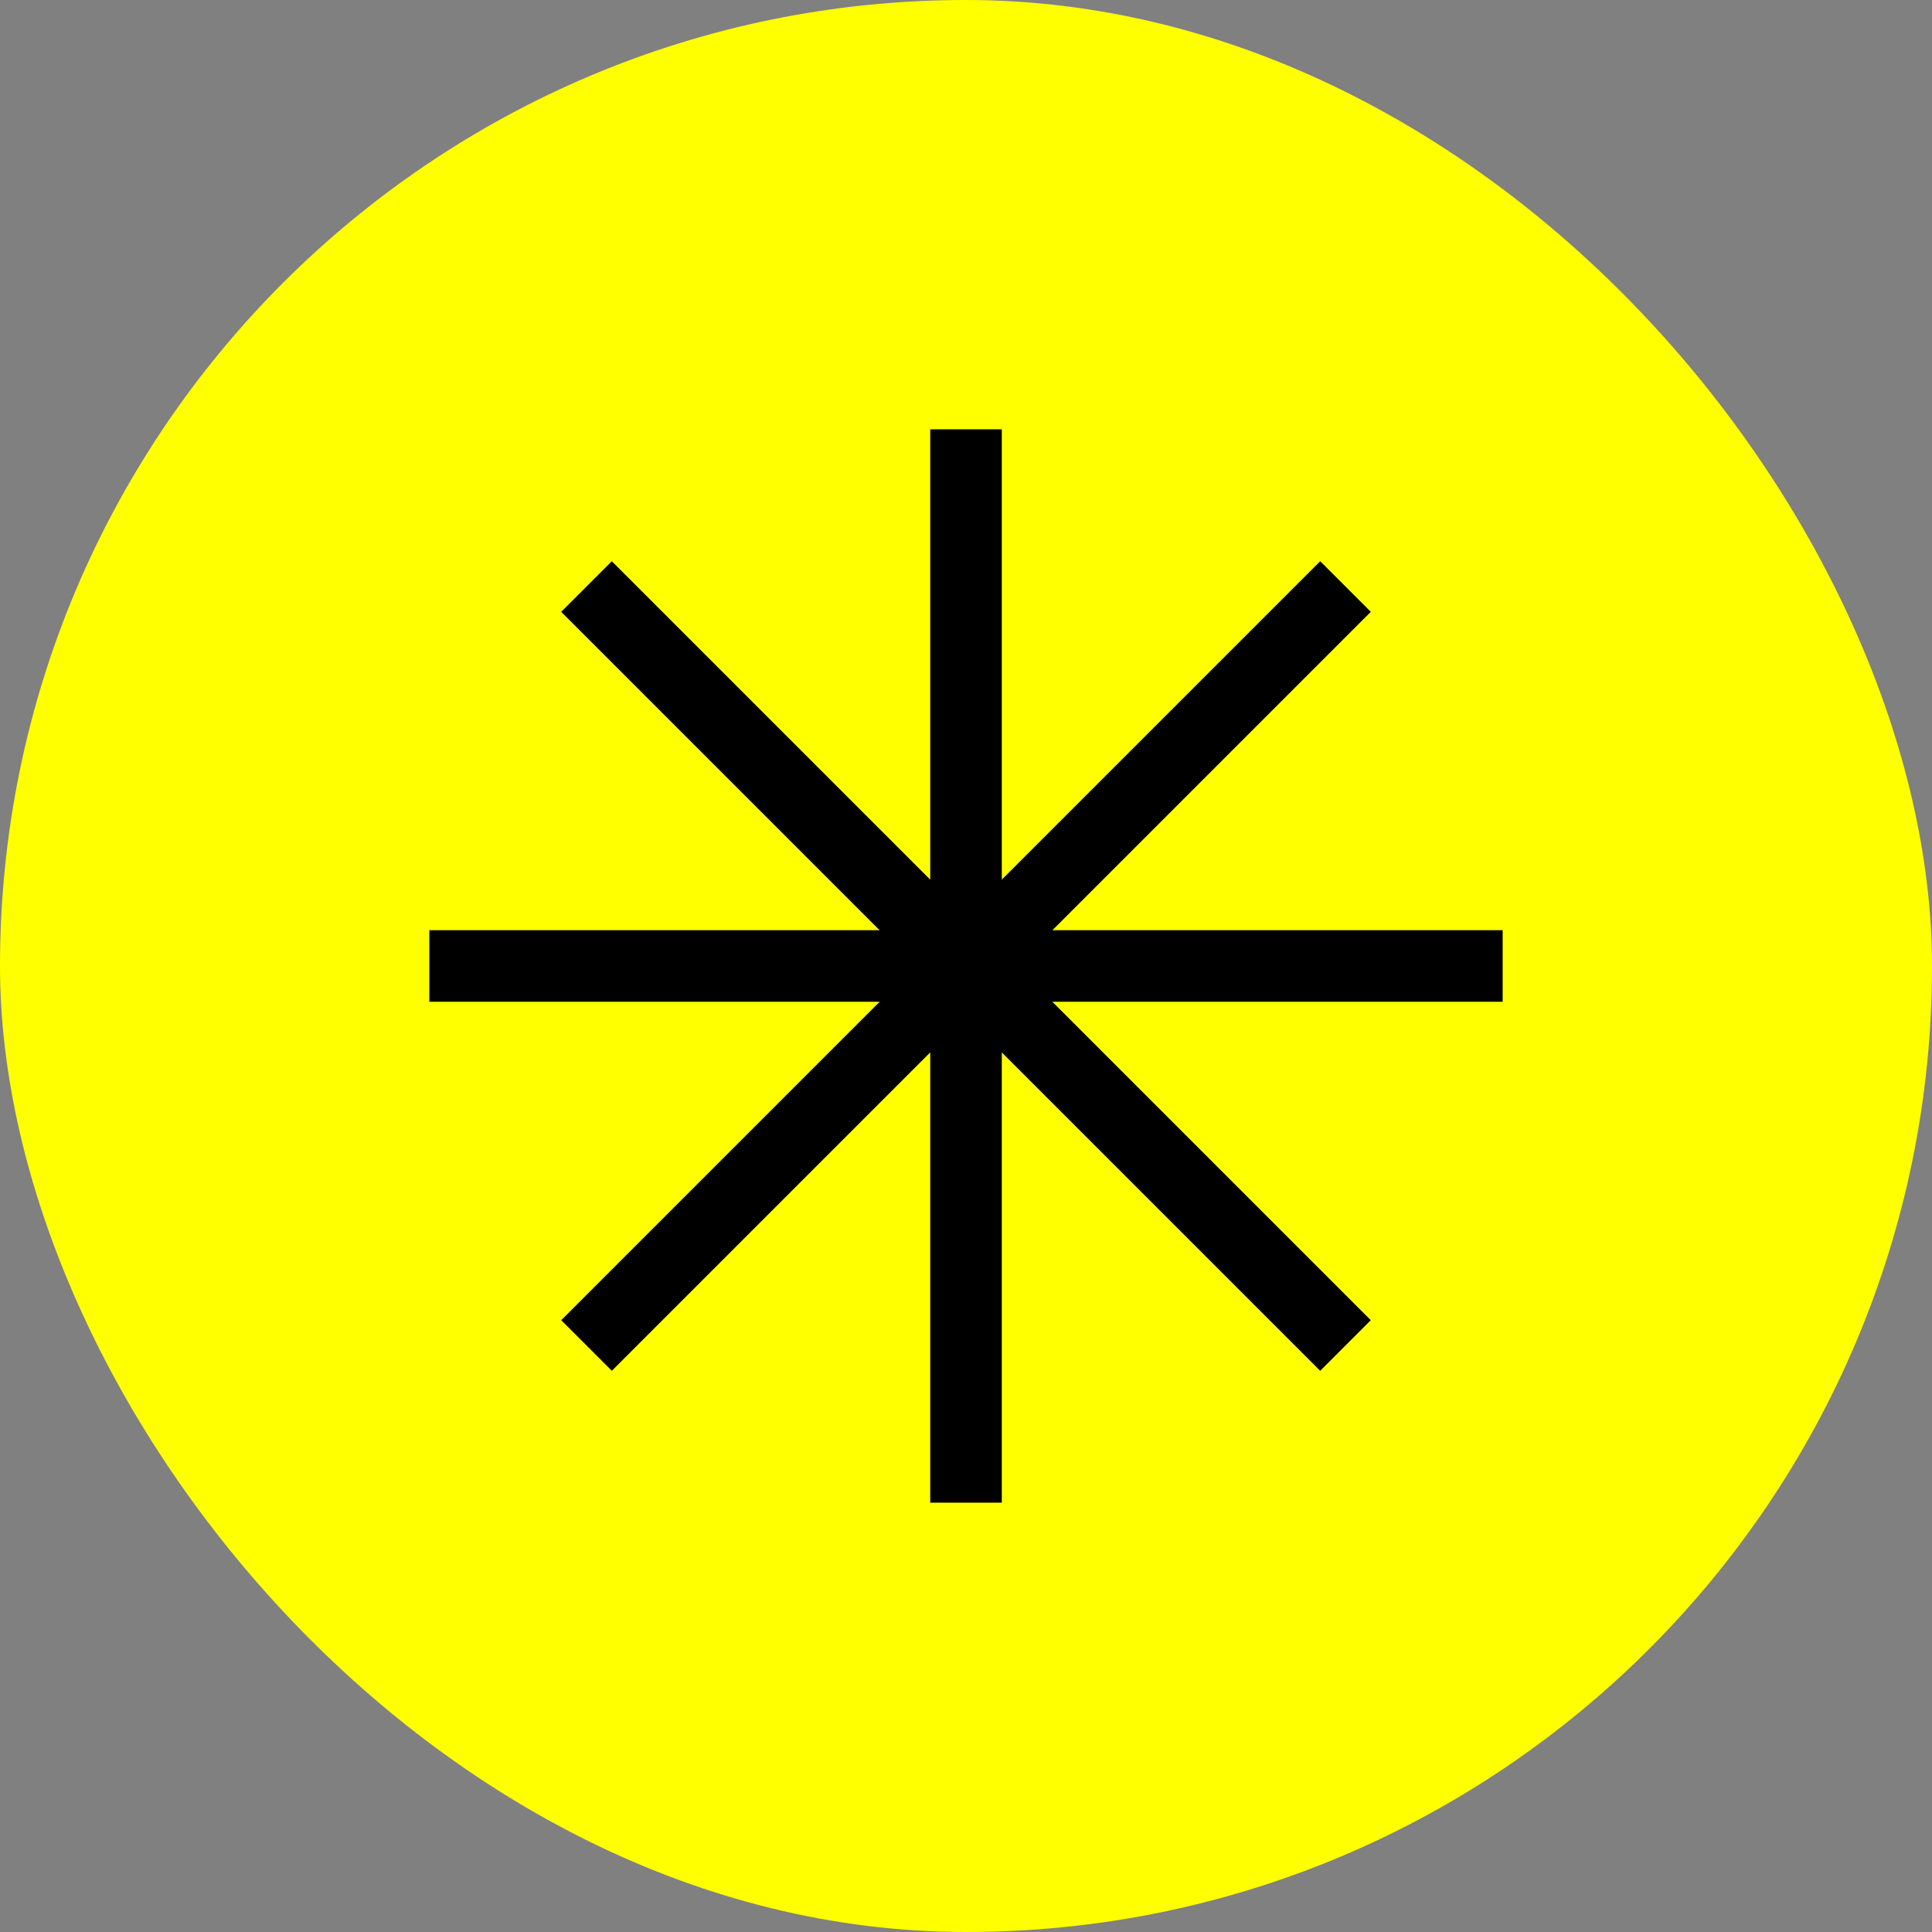 <svg width="45" height="45" viewBox="0 0 45 45" fill="none" xmlns="http://www.w3.org/2000/svg">
<rect x="0" y="0" width="45" height="45" fill="#808080" stroke="none"/>
<rect width="45" height="45" rx="22.5" fill="#FFFF00"/>
<rect x="21.667" y="10" width="1.667" height="25" fill="black"/>
<rect x="35" y="21.666" width="1.667" height="25" transform="rotate(90 35 21.666)" fill="black"/>
<rect x="30.75" y="13.072" width="1.667" height="25" transform="rotate(45 30.75 13.072)" fill="black"/>
<rect x="31.928" y="30.75" width="1.667" height="25" transform="rotate(135 31.928 30.75)" fill="black"/>
</svg>
